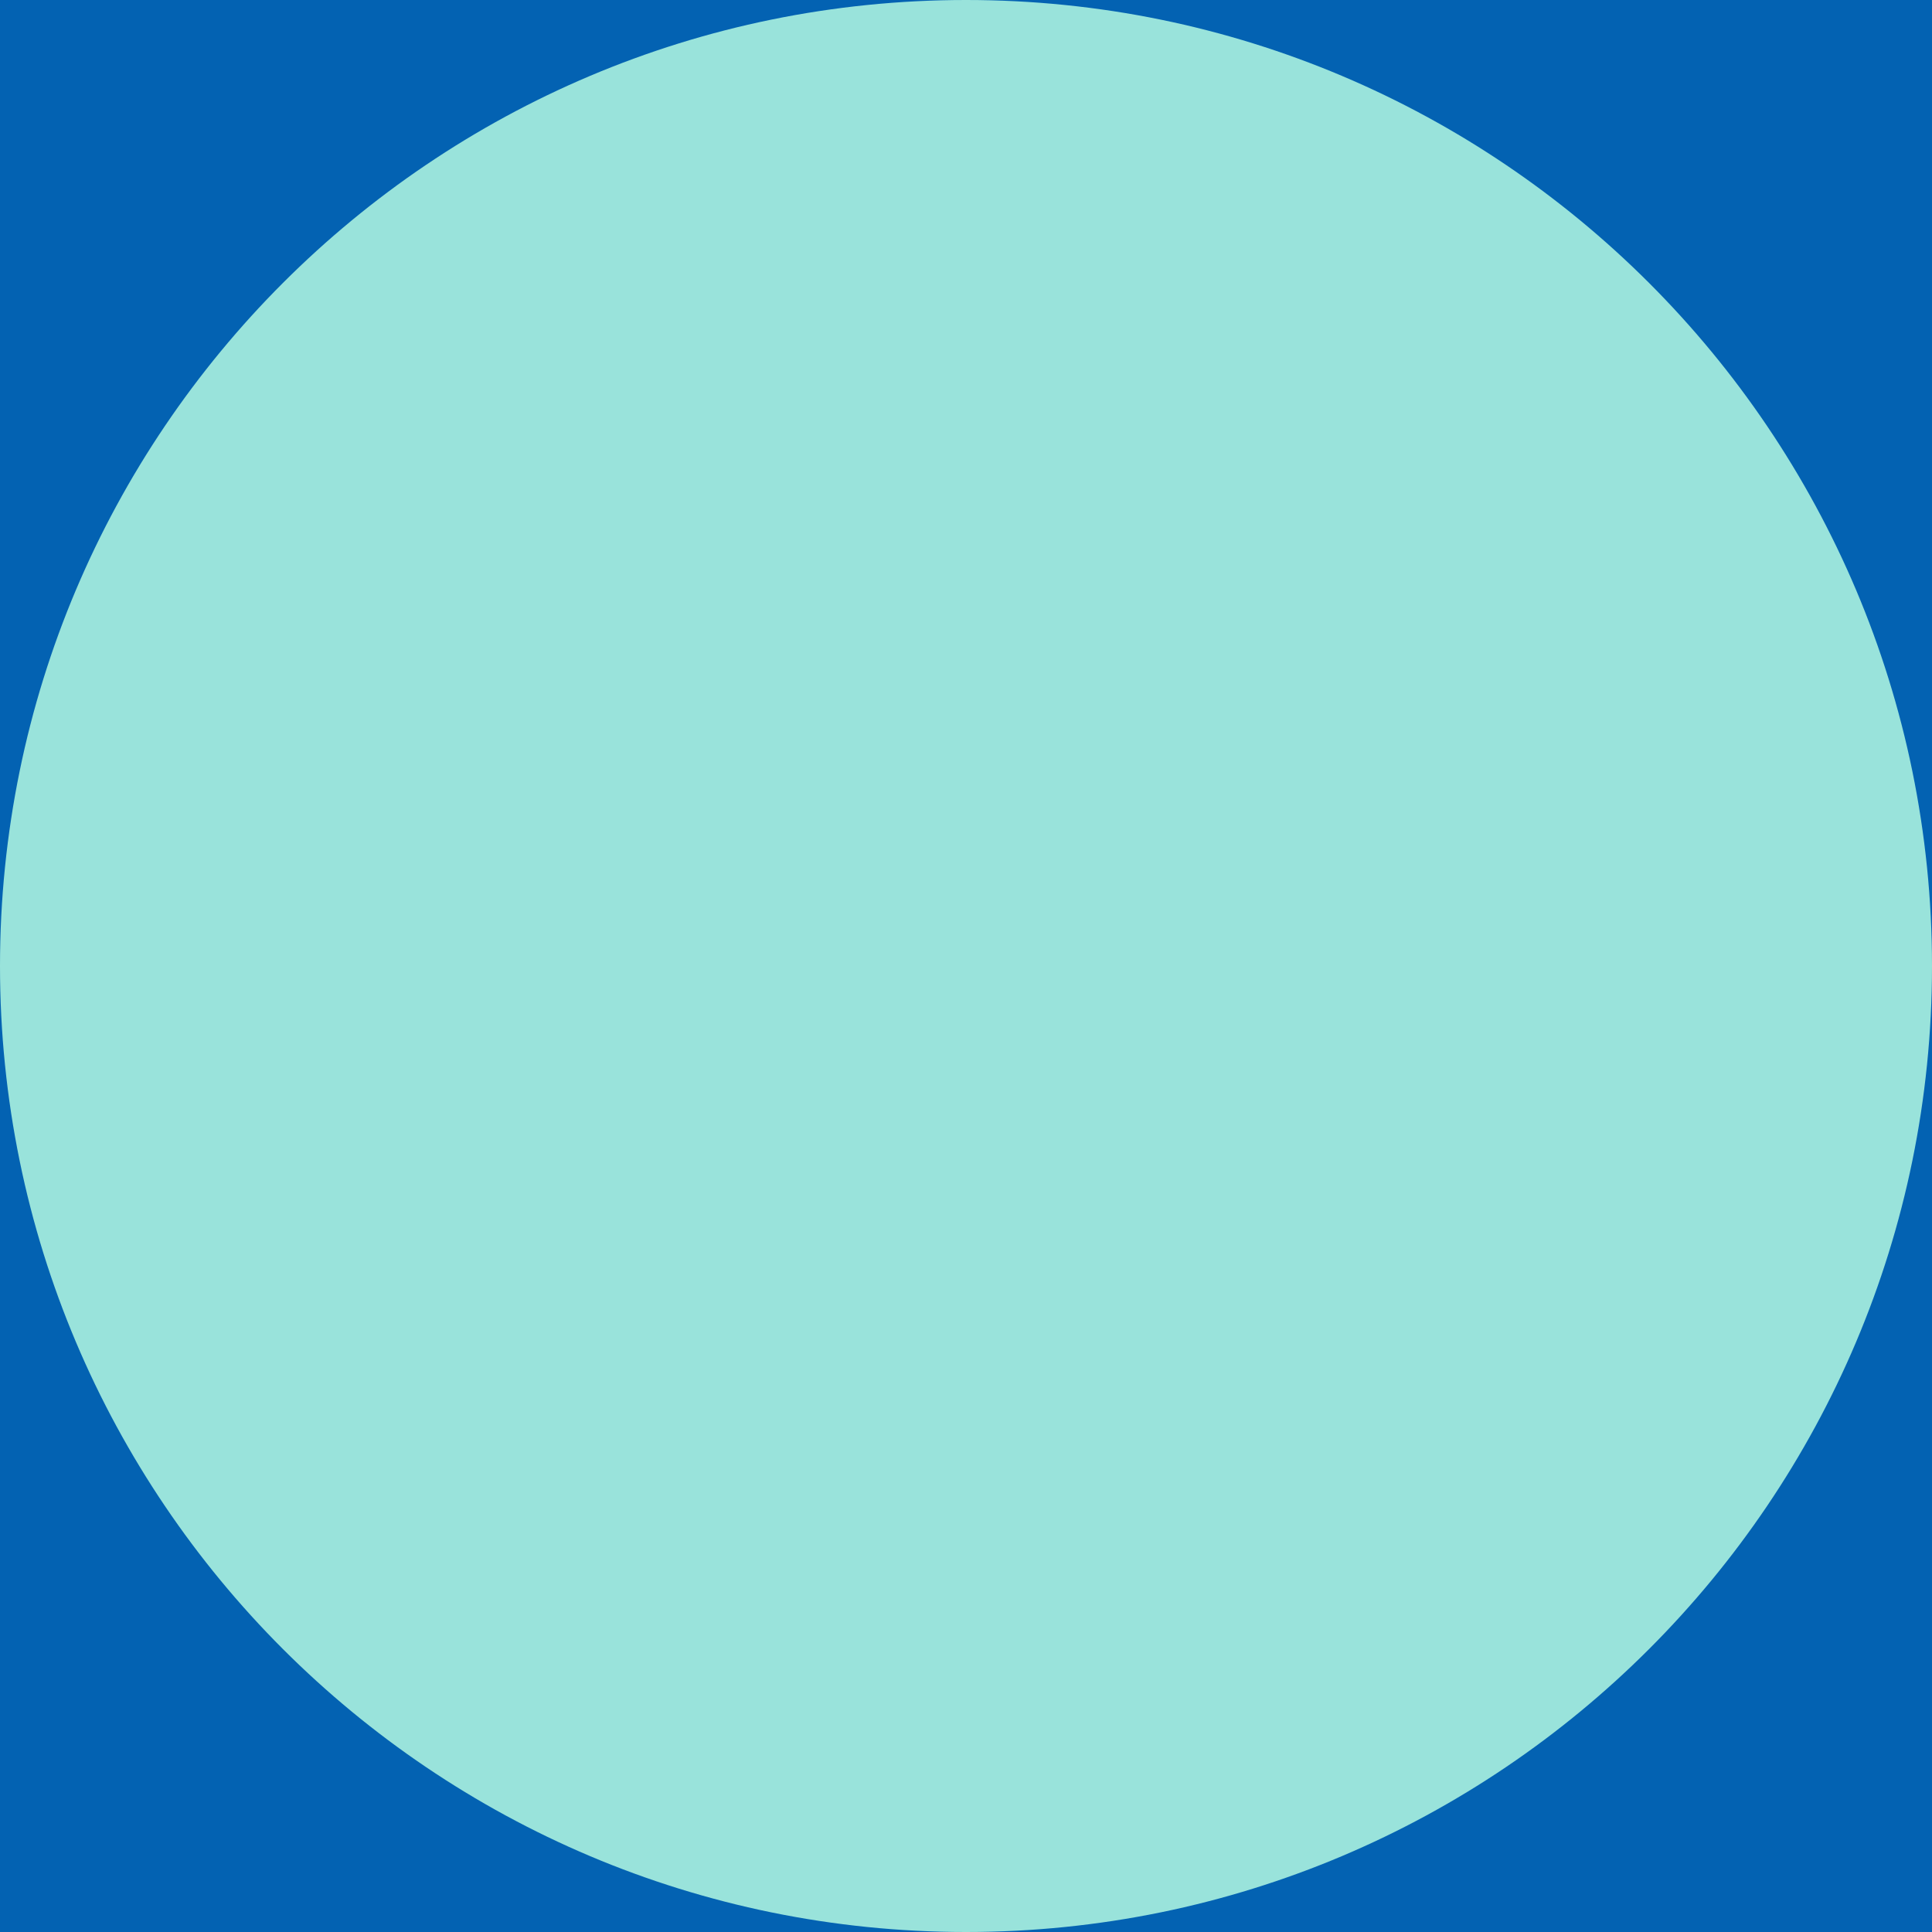 <?xml version="1.0" encoding="utf-8"?>
<svg xmlns="http://www.w3.org/2000/svg" fill="none" height="100%" overflow="visible" preserveAspectRatio="none" style="display: block;" viewBox="0 0 256 256" width="100%">
<g clip-path="url(#clip0_0_2333)" id="graphic 5">
<path d="M256 0H0V256H256V0Z" fill="#0362B2" id="Vector"/>
<path d="M256 128C256 198.692 198.692 256 128 256C57.307 256 -6.1801e-06 198.692 0 128C6.1802e-06 57.307 57.308 -6.18013e-06 128 0C198.692 6.18013e-06 256 57.308 256 128Z" fill="#99E3DB" id="Vector_2"/>
</g>
<defs>
<clipPath id="clip0_0_2333">
<rect fill="white" height="256" width="256"/>
</clipPath>
</defs>
</svg>